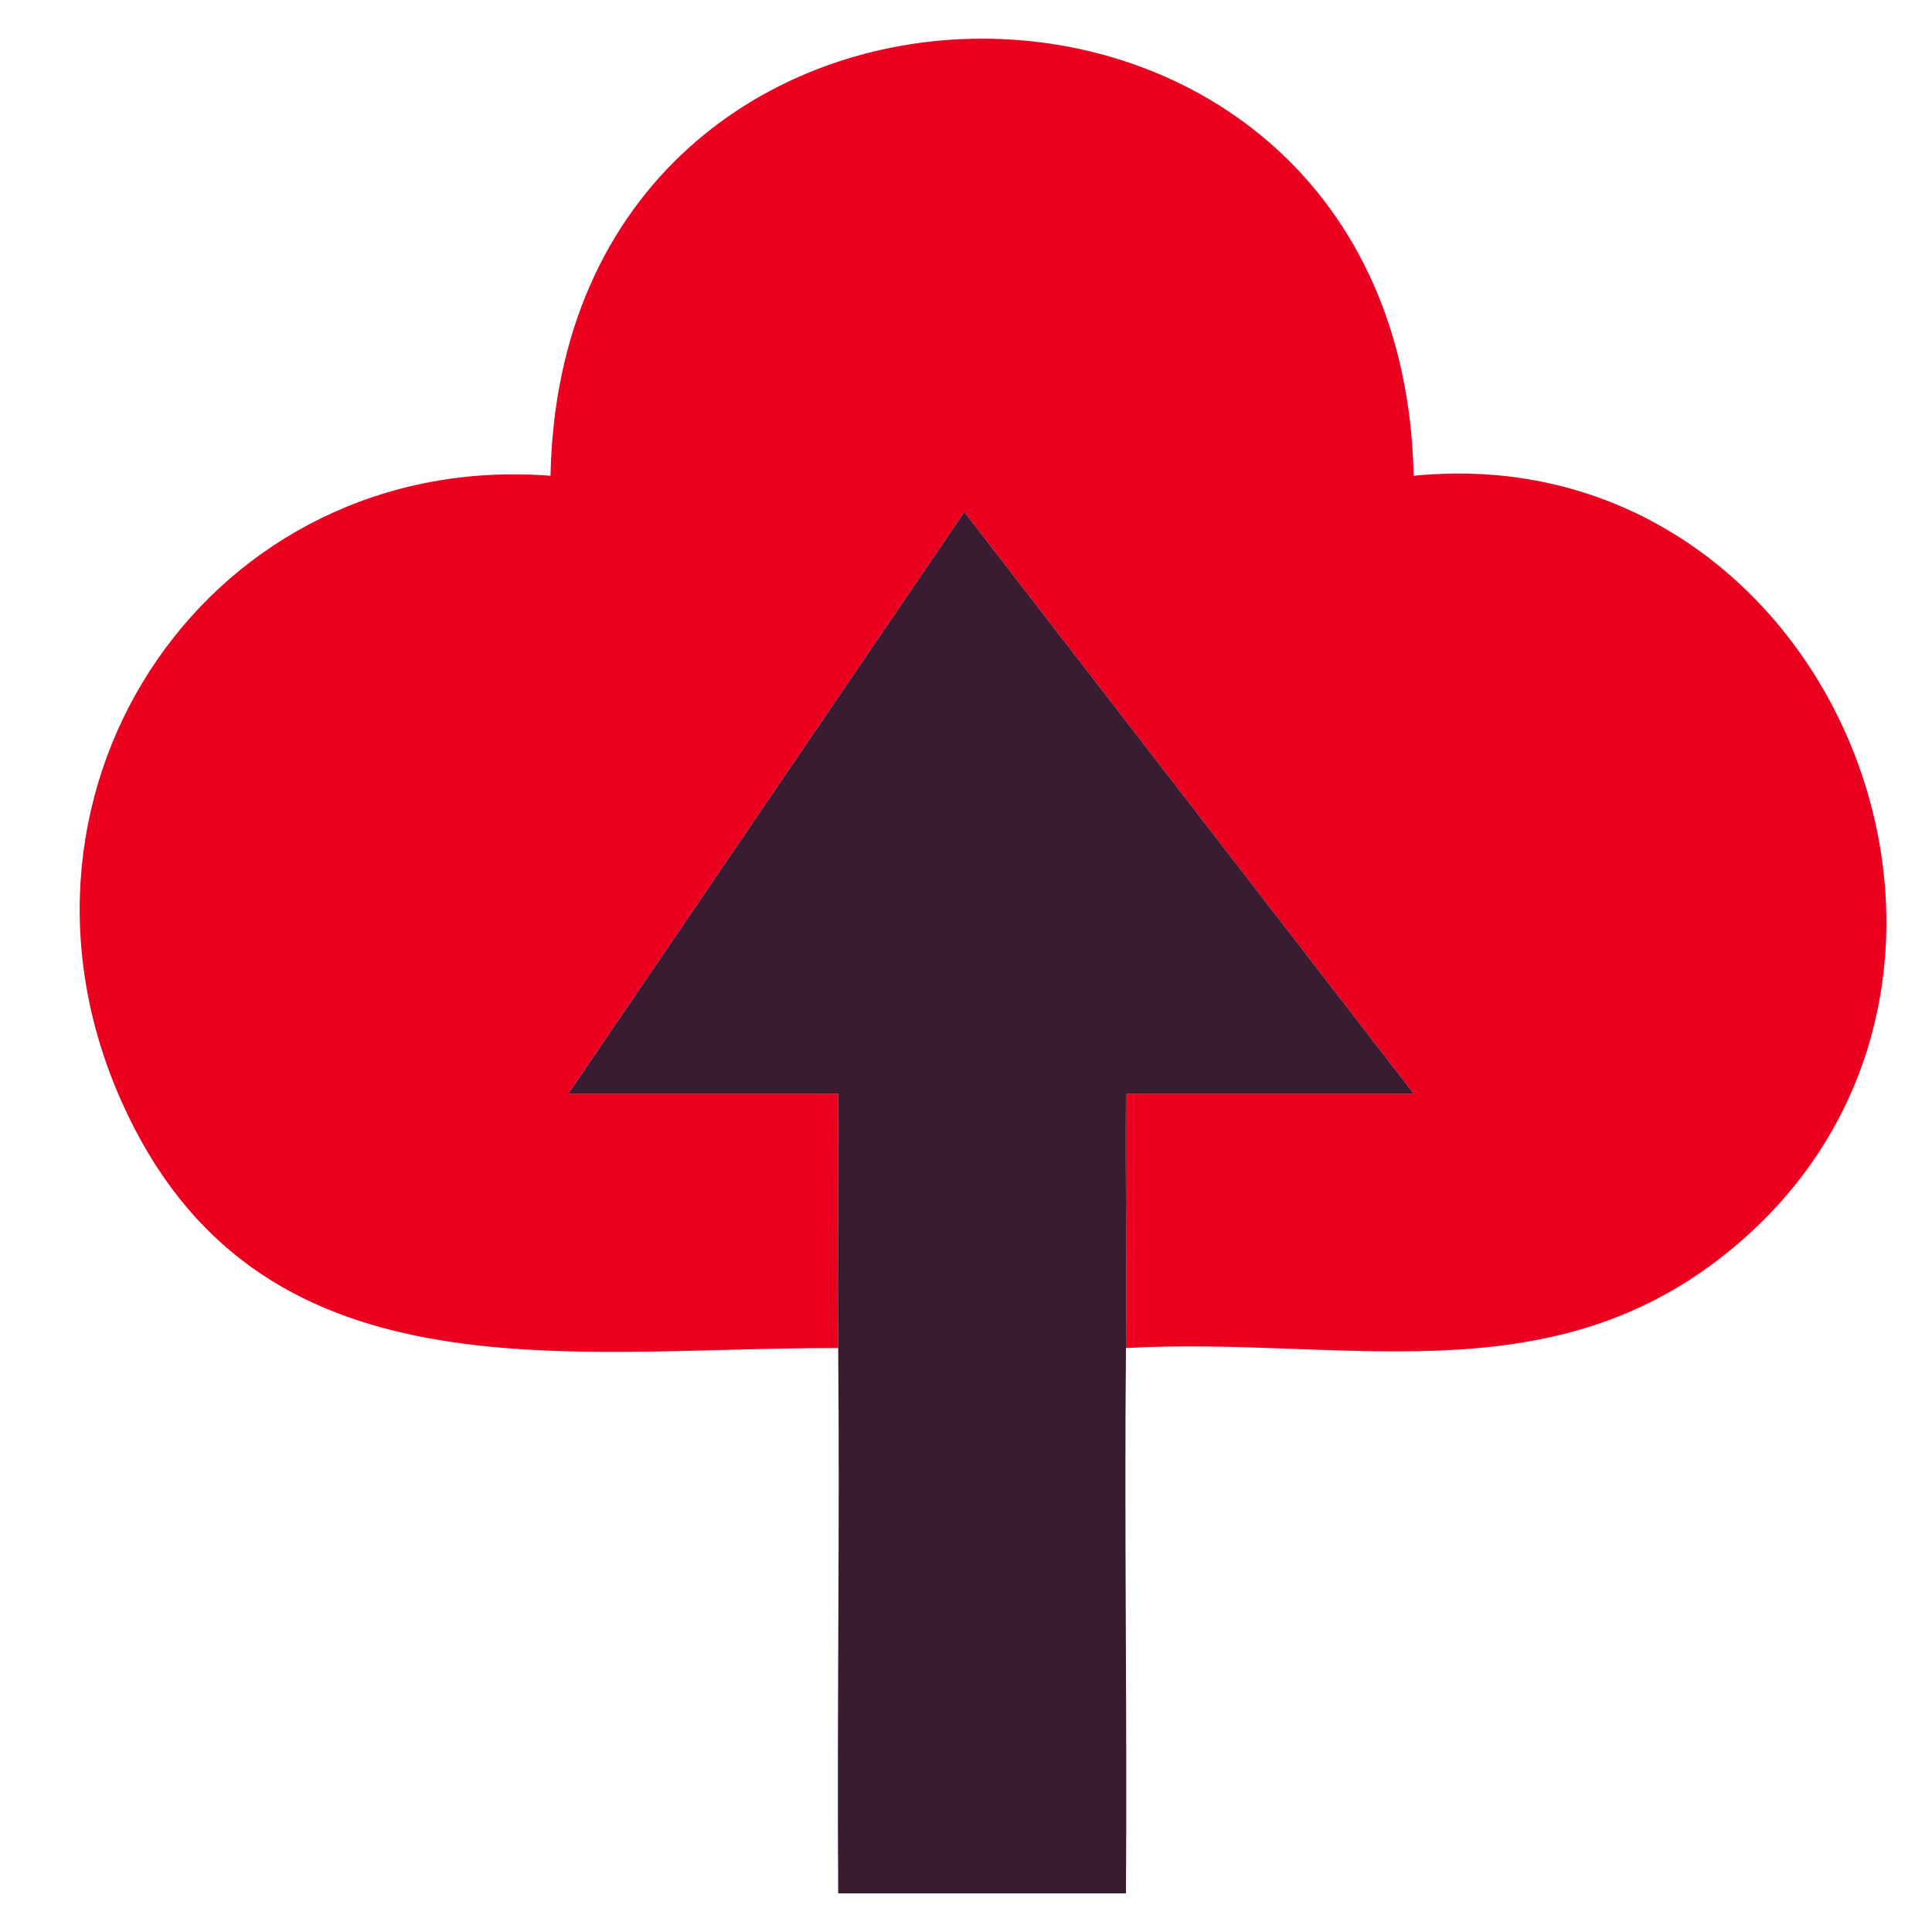 <svg width="20" height="20" viewBox="0 0 20 20" fill="none" xmlns="http://www.w3.org/2000/svg">
<path d="M8.677 13.955C5.84 13.948 2.648 14.538 1.253 11.391C-0.192 8.132 2.205 4.655 5.699 4.925C5.816 -1.102 14.51 -1.114 14.634 4.925C19 4.492 21.31 10.23 17.862 12.982C15.992 14.475 13.869 13.83 11.656 13.955C11.664 13.08 11.65 12.197 11.656 11.321H14.635L9.983 5.3L5.884 11.321H8.677C8.682 12.197 8.668 13.08 8.677 13.955Z" fill="#EB001F"/>
<path d="M8.677 13.955C8.668 13.08 8.682 12.197 8.677 11.321H5.884L9.983 5.3L14.635 11.321H11.656C11.65 12.197 11.664 13.08 11.656 13.955C11.638 15.833 11.669 17.721 11.656 19.6H8.677C8.664 17.721 8.694 15.834 8.677 13.955Z" fill="#3A1C32"/>
</svg>

